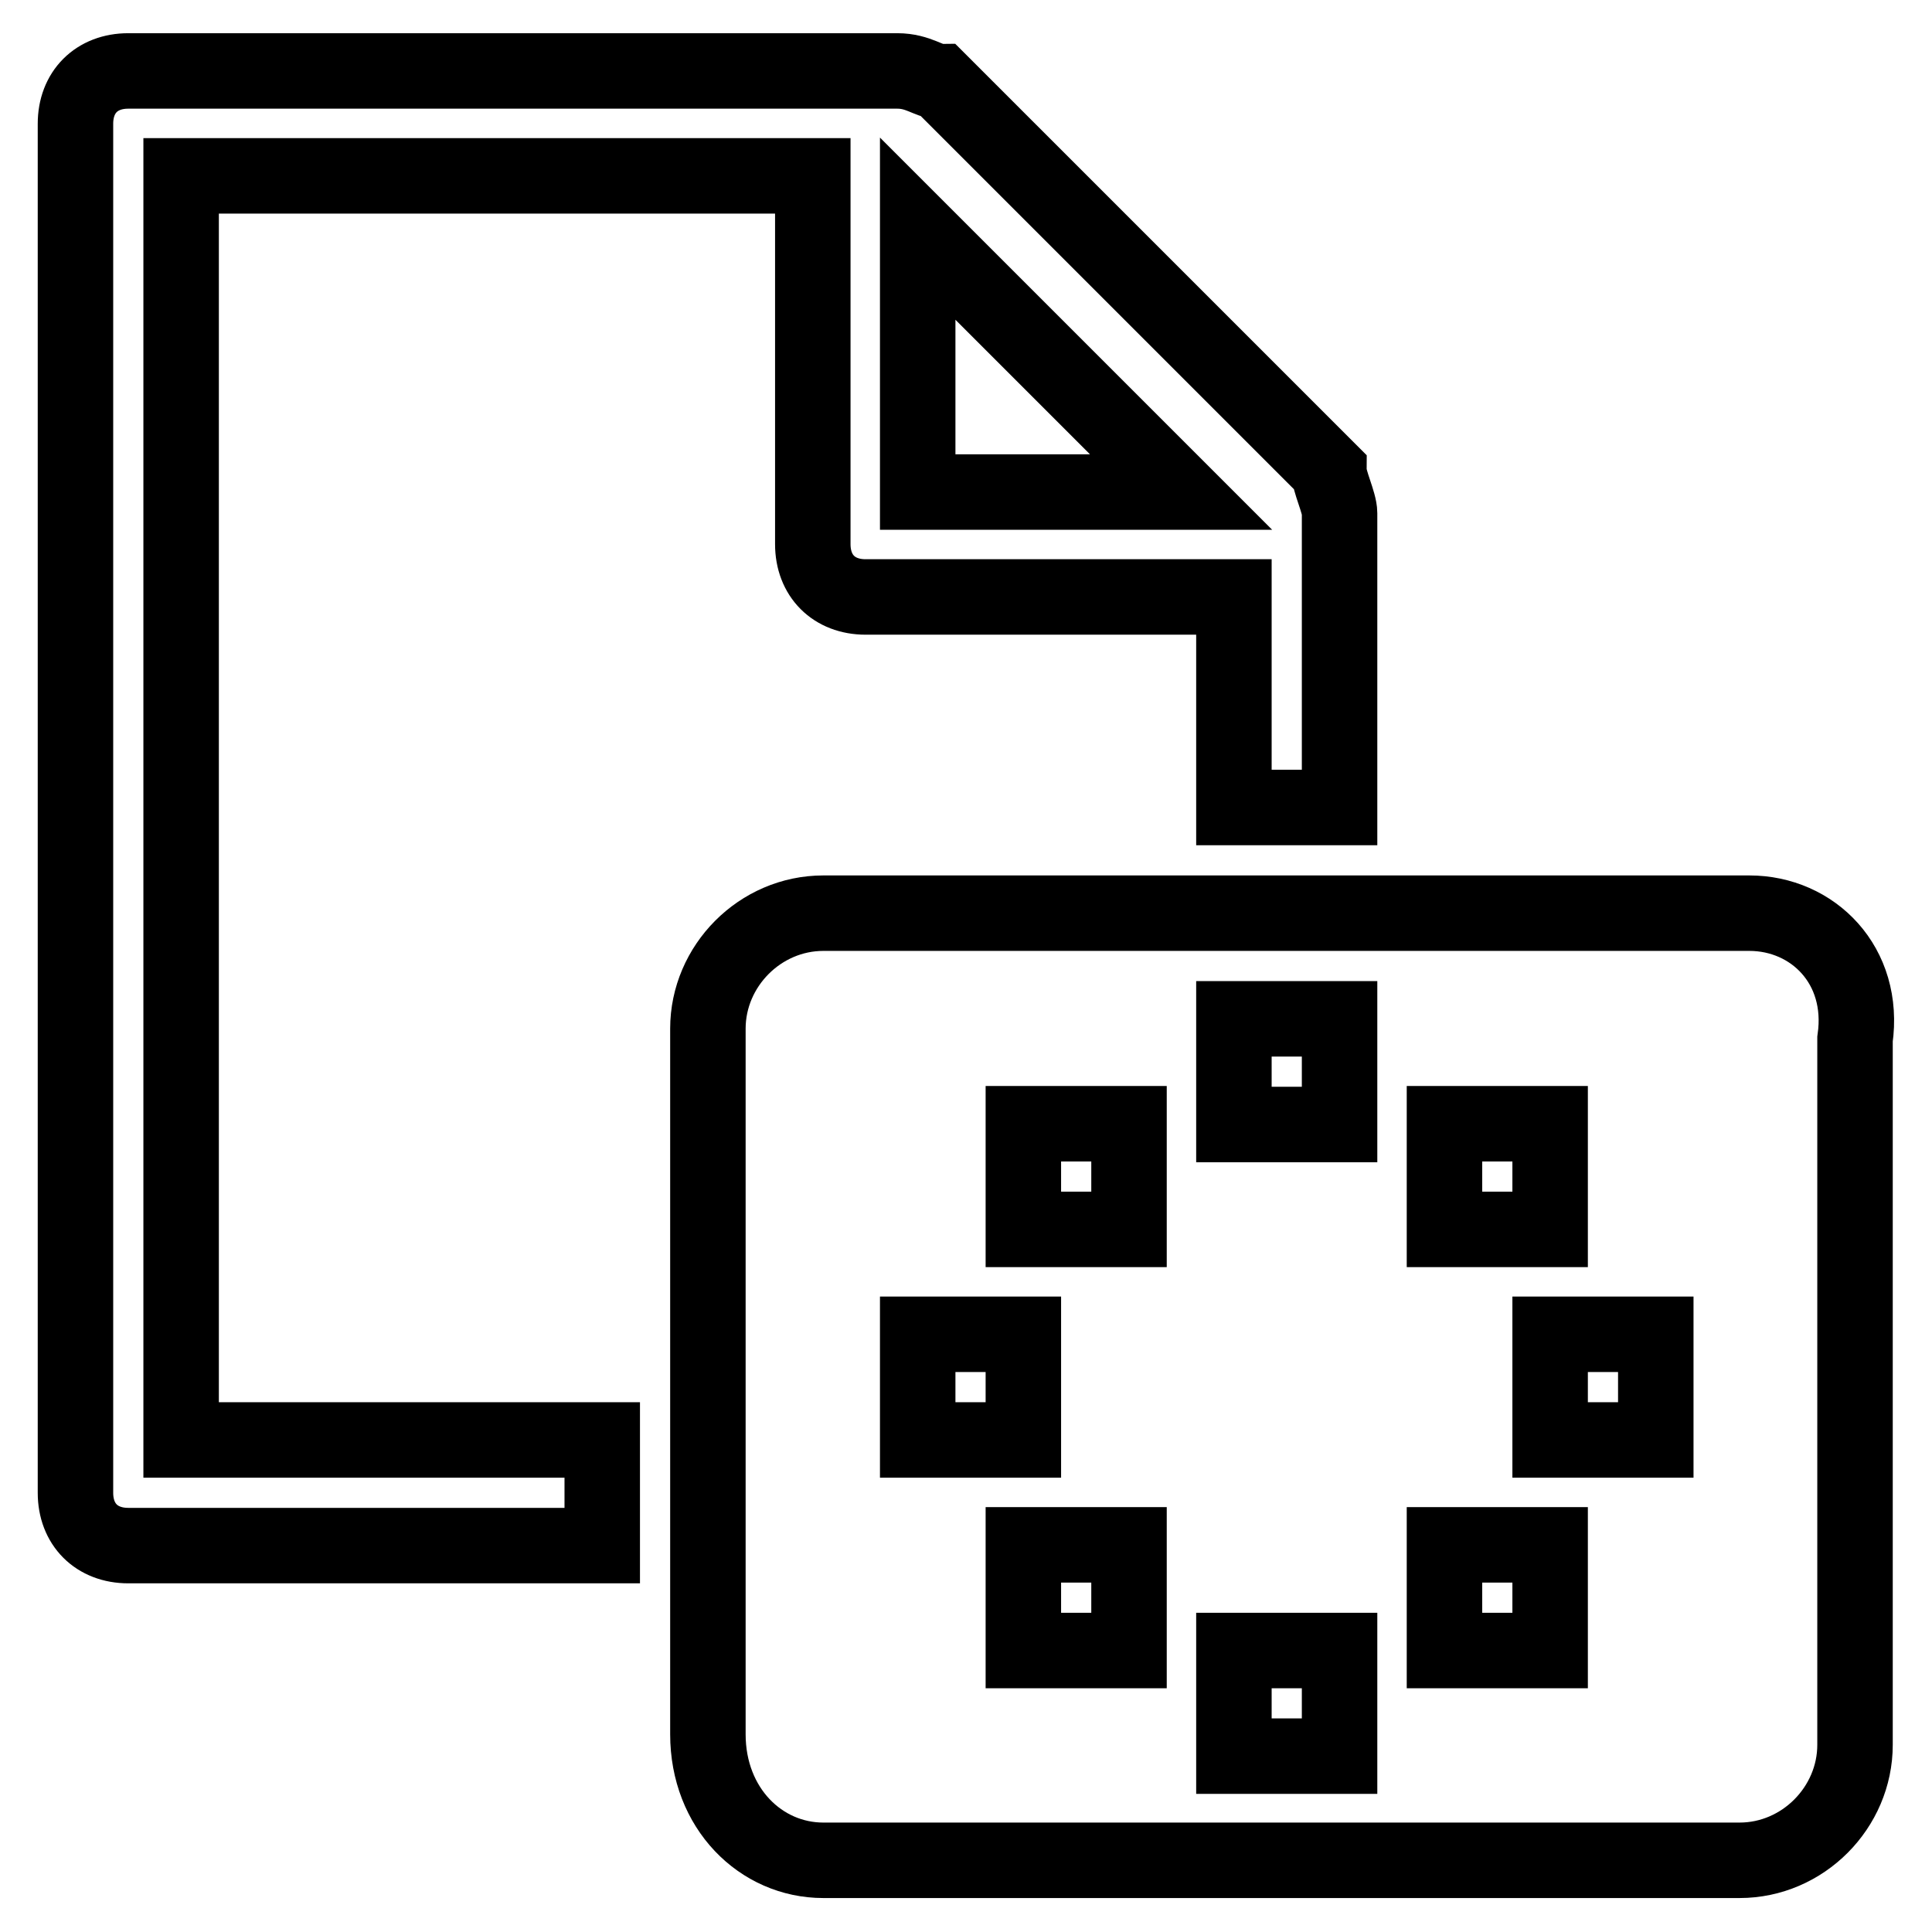 <?xml version="1.0" encoding="utf-8"?>
<!-- Svg Vector Icons : http://www.onlinewebfonts.com/icon -->
<!DOCTYPE svg PUBLIC "-//W3C//DTD SVG 1.1//EN" "http://www.w3.org/Graphics/SVG/1.1/DTD/svg11.dtd">
<svg version="1.1" xmlns="http://www.w3.org/2000/svg" xmlns:xlink="http://www.w3.org/1999/xlink" x="0px" y="0px" viewBox="0 0 256 256" enable-background="new 0 0 256 256" xml:space="preserve">
<g> <path stroke-width="10" fill-opacity="0" stroke="#000000"  d="M79.8,190.8H24V23.3h83.7v48.8c0,4.2,2.8,7,7,7h48.8v27.9h14V68c0-1.4-1.4-4.2-1.4-5.6l-51.6-51.6 c-1.4,0-2.8-1.4-5.6-1.4H17c-4.2,0-7,2.8-7,7v181.4c0,4.2,2.8,7,7,7h62.8V190.8L79.8,190.8z M121.6,30.3l34.9,34.9h-34.9V30.3z  M109.1,121c-8.4,0-15.3,7-15.3,15.3v93.5c0,9.8,7,16.7,15.3,16.7h121.4c8.4,0,15.3-7,15.3-15.3v-93.5c1.4-9.8-5.6-16.7-14-16.7 H109.1z M135.6,148.9h14v14h-14V148.9z M121.6,176.8h14v14h-14V176.8z M135.6,204.7h14v14h-14V204.7z M163.5,218.7h14v14h-14V218.7 z M191.4,204.7h14v14h-14V204.7z M205.4,176.8h14v14h-14V176.8z M191.4,148.9h14v14h-14V148.9z M163.5,135h14v14h-14V135z"/></g>
</svg>